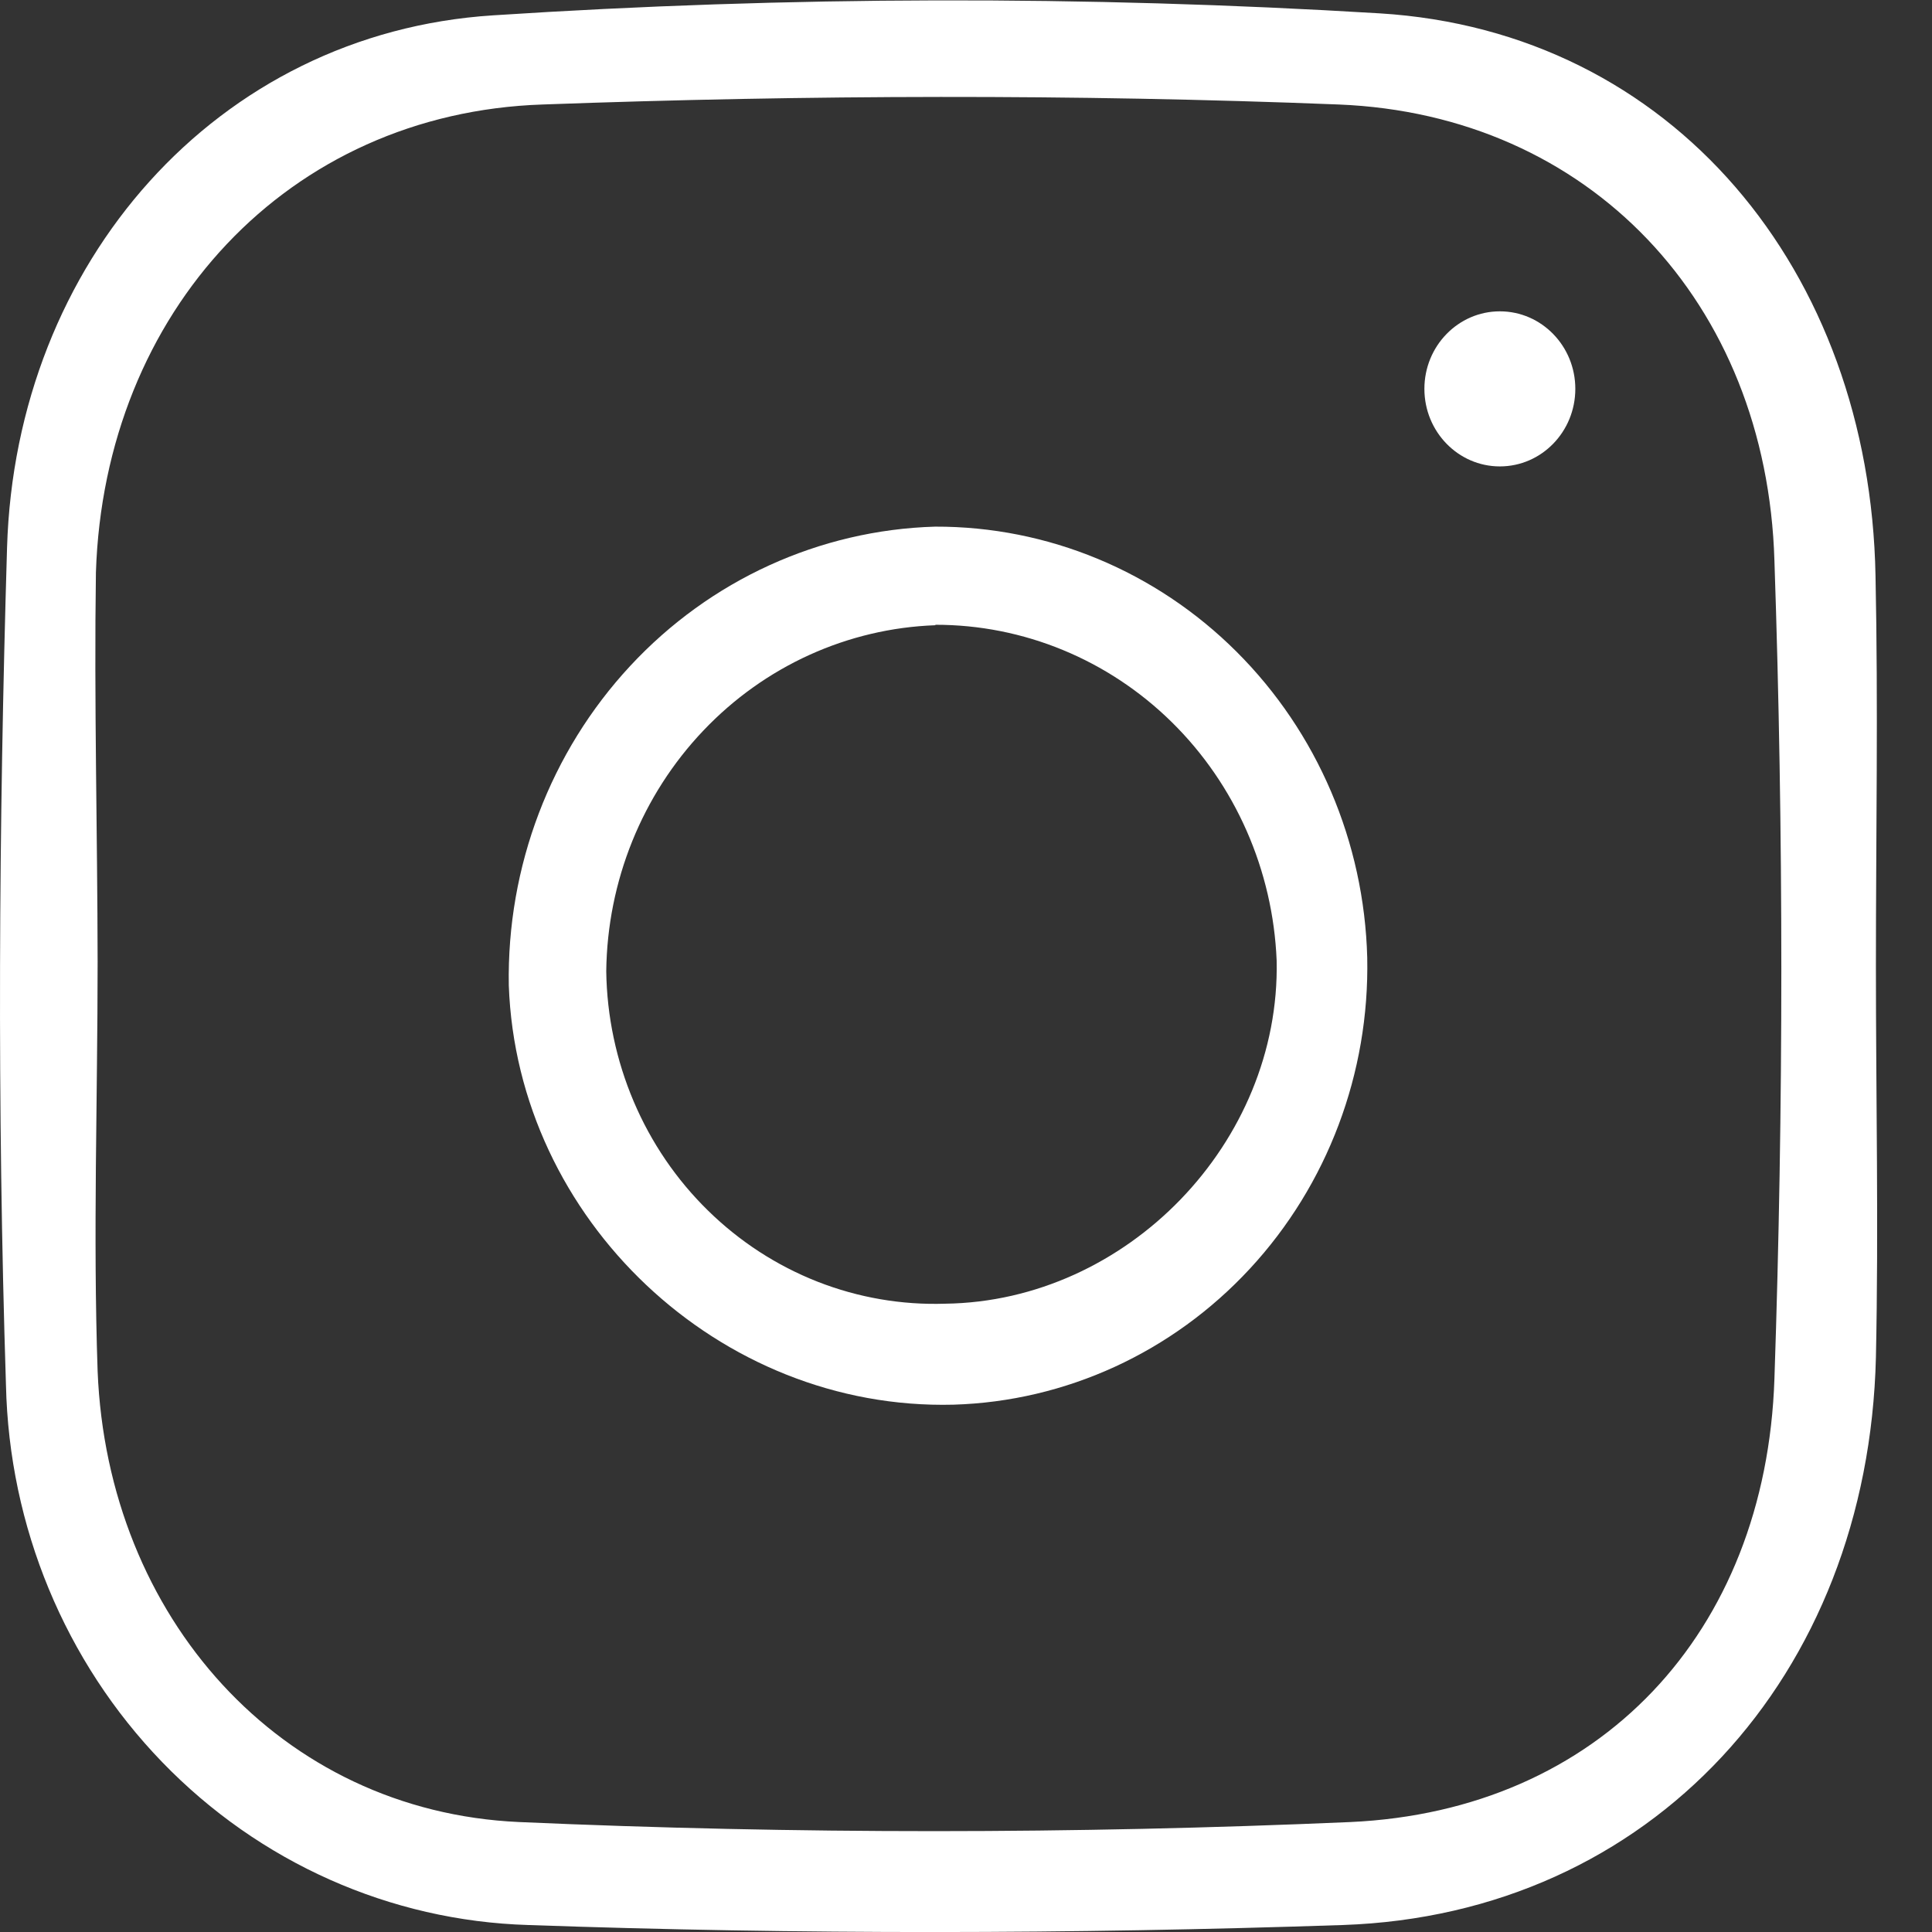<svg width="34" height="34" viewBox="0 0 34 34" fill="none" xmlns="http://www.w3.org/2000/svg">
<rect x="0" y="0" width="34" height="34" fill="#333333" stroke="none"/>
<path d="M33.013 17.006C33.013 19.3 33.062 21.593 33.013 23.887C32.878 29.497 29.048 33.691 23.634 33.877C18.859 34.038 14.068 34.046 9.293 33.877C6.868 33.804 4.563 32.778 2.853 31.009C1.144 29.241 0.16 26.865 0.105 24.373C-0.052 19.465 -0.022 14.546 0.124 9.638C0.274 4.626 3.812 0.582 8.677 0.27C13.873 -0.069 19.083 -0.081 24.28 0.235C29.434 0.551 32.908 4.765 33.006 10.136C33.054 12.422 33.013 14.716 33.013 17.006ZM1.718 16.929C1.718 19.33 1.636 21.736 1.718 24.13C1.891 28.452 4.933 31.876 9.135 32.065C14.012 32.28 18.889 32.277 23.766 32.065C28.144 31.864 31.077 28.741 31.227 24.265C31.389 19.473 31.389 14.662 31.227 9.866C31.092 5.316 27.964 2.016 23.559 1.839C18.893 1.654 14.215 1.669 9.548 1.839C5.068 1.989 1.835 5.49 1.688 10.074C1.655 12.345 1.715 14.639 1.718 16.929Z" fill="white"/>
<path d="M24.061 16.852C24.103 18.885 23.361 20.853 21.997 22.326C20.633 23.8 18.758 24.661 16.78 24.72C12.653 24.824 9.101 21.462 8.954 17.341C8.918 15.251 9.686 13.231 11.091 11.719C12.495 10.207 14.424 9.327 16.457 9.268C18.437 9.262 20.341 10.052 21.761 11.469C23.182 12.886 24.008 14.818 24.061 16.852ZM16.461 11.003C14.919 11.058 13.456 11.722 12.378 12.857C11.299 13.991 10.687 15.508 10.669 17.094C10.68 17.883 10.845 18.661 11.152 19.384C11.459 20.107 11.903 20.759 12.459 21.303C13.014 21.848 13.669 22.273 14.386 22.555C15.102 22.836 15.867 22.968 16.634 22.943C19.834 22.901 22.535 20.105 22.467 16.905C22.402 15.314 21.741 13.81 20.621 12.708C19.502 11.607 18.011 10.993 16.461 10.995V11.003Z" fill="white"/>
<path d="M26.395 8.208C27.129 8.208 27.723 7.597 27.723 6.843C27.723 6.09 27.129 5.479 26.395 5.479C25.662 5.479 25.067 6.09 25.067 6.843C25.067 7.597 25.662 8.208 26.395 8.208Z" fill="white"/>
</svg>
